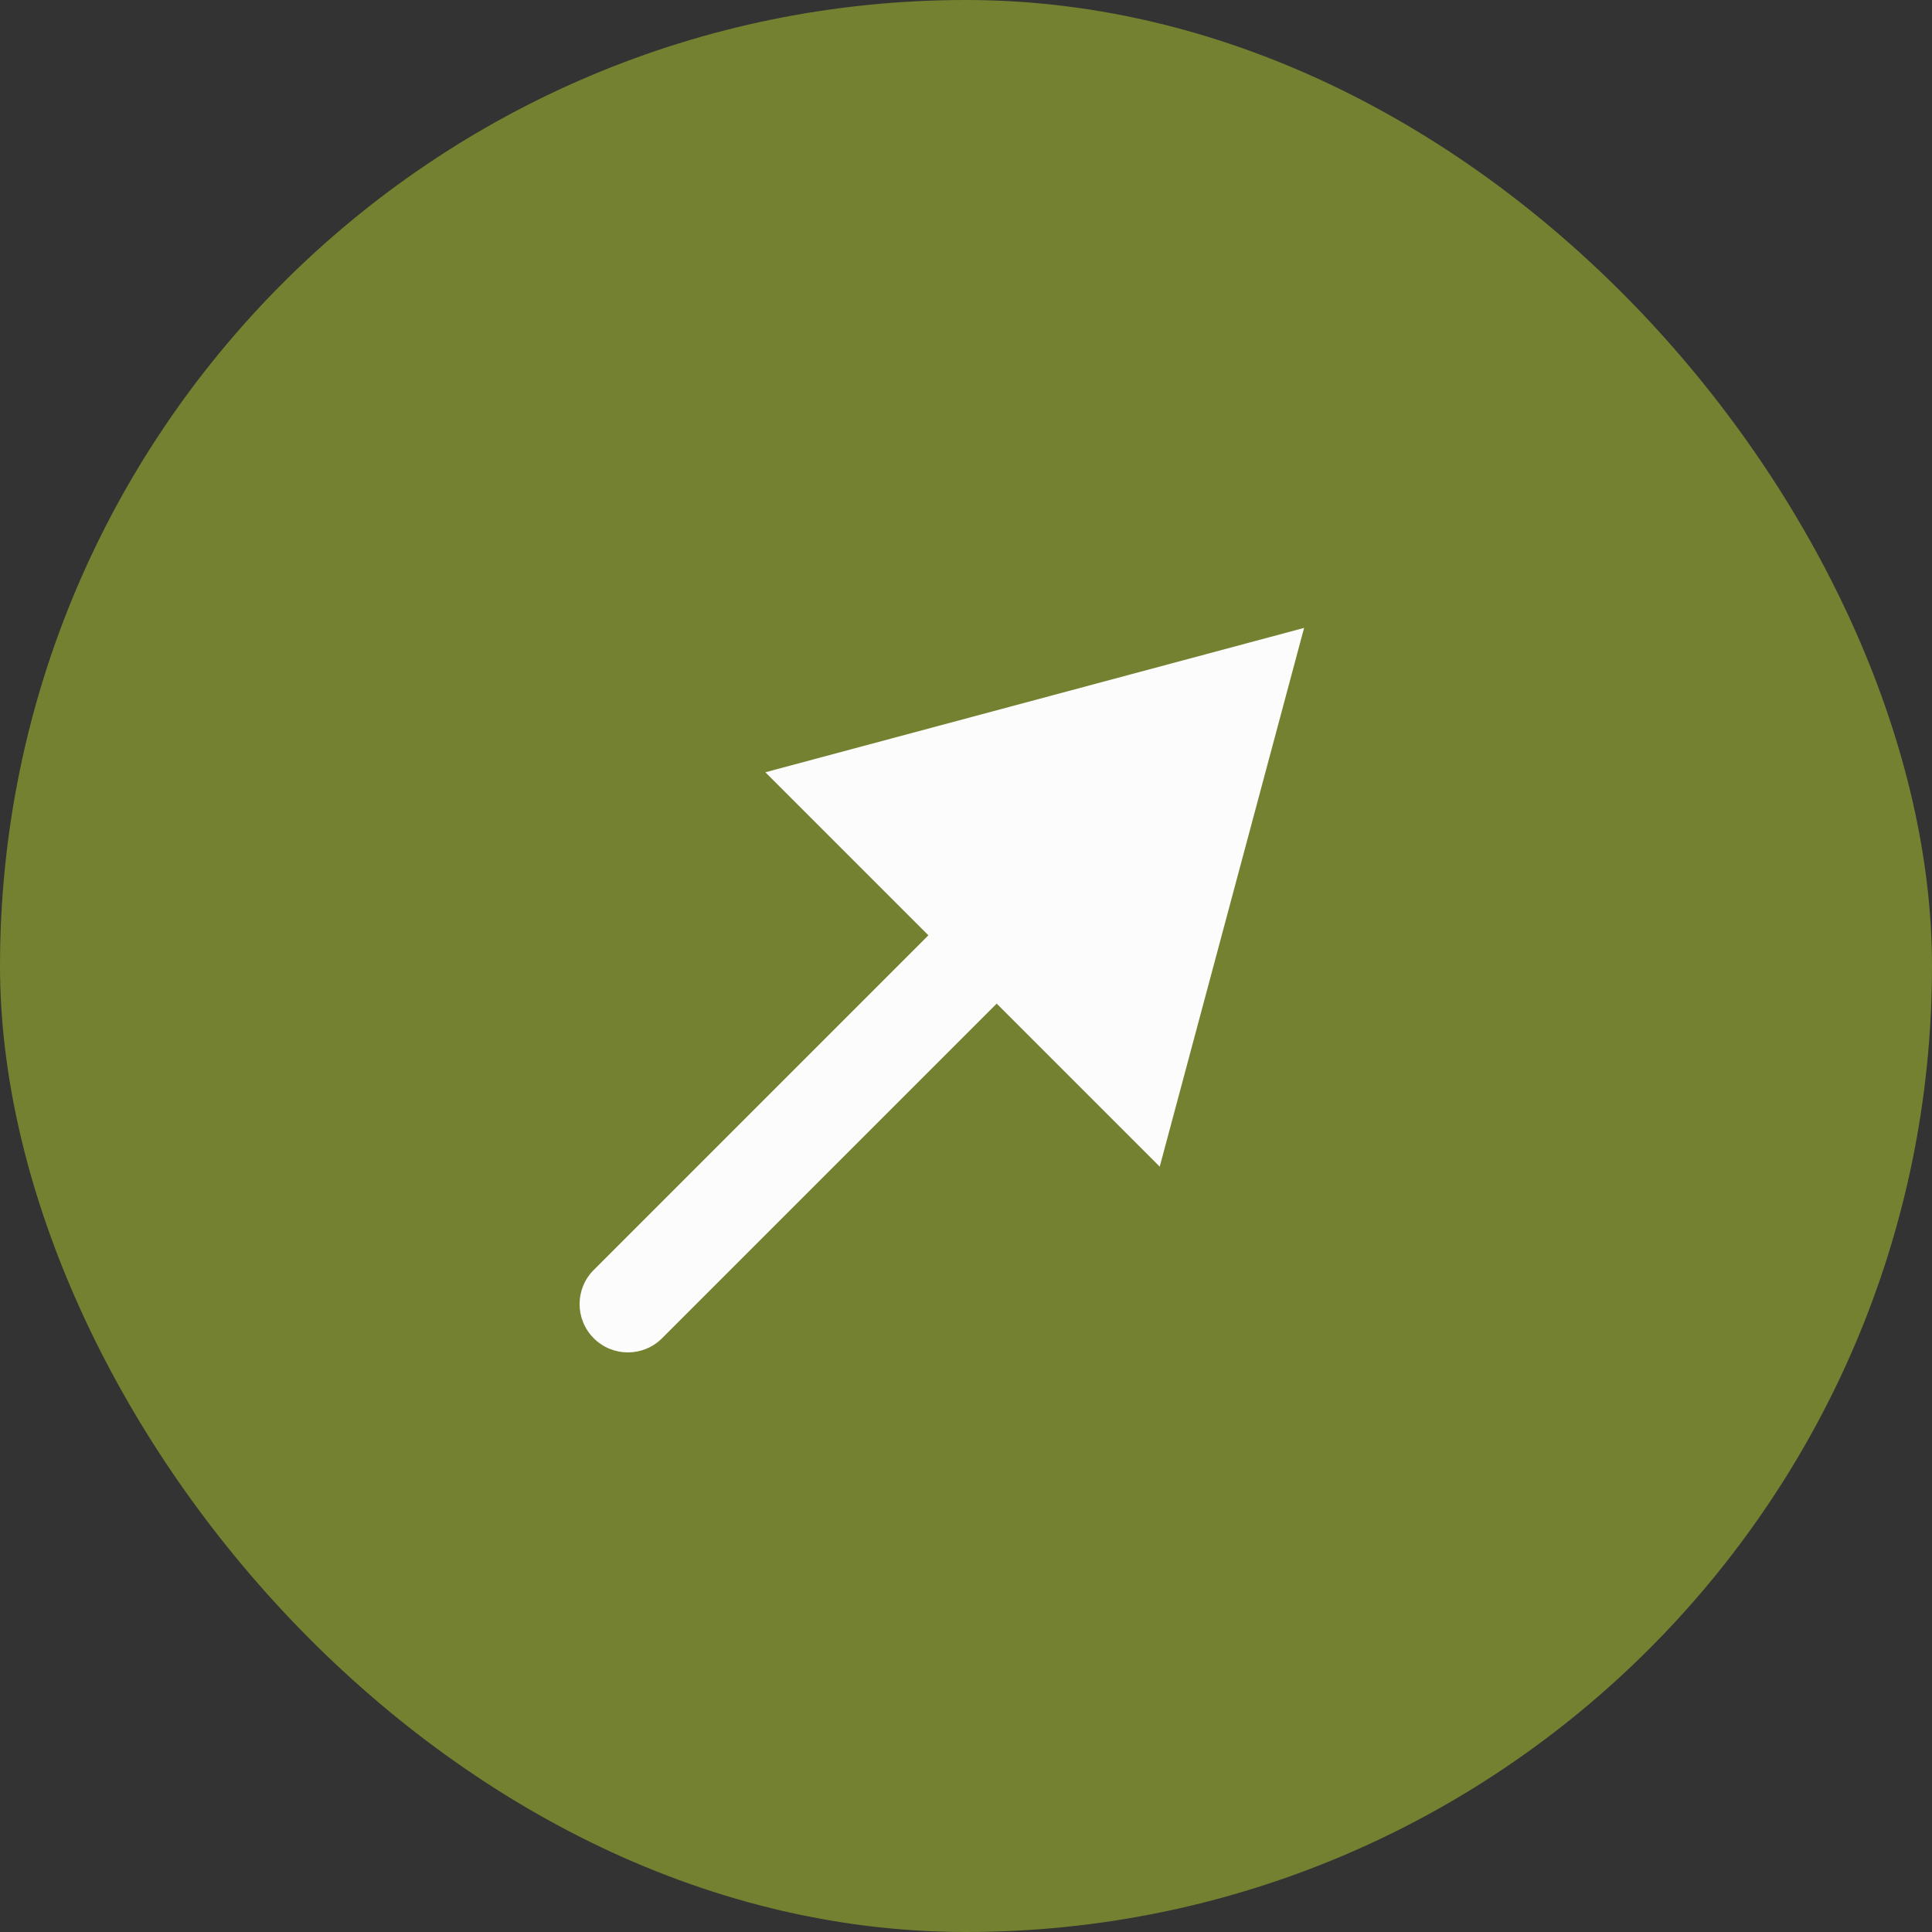 <?xml version="1.0" encoding="UTF-8"?> <svg xmlns="http://www.w3.org/2000/svg" width="40" height="40" viewBox="0 0 40 40" fill="none"><rect x="0" y="0" width="40" height="40" fill="#333333" stroke="none"/><rect width="40" height="40" rx="20" fill="#748130"></rect><path d="M12.293 26.293C11.902 26.683 11.902 27.317 12.293 27.707C12.683 28.098 13.317 28.098 13.707 27.707L13 27L12.293 26.293ZM27 13L15.846 15.989L24.011 24.154L27 13ZM13 27L13.707 27.707L21.343 20.071L20.636 19.364L19.929 18.657L12.293 26.293L13 27Z" fill="#FCFCFC"></path></svg> 